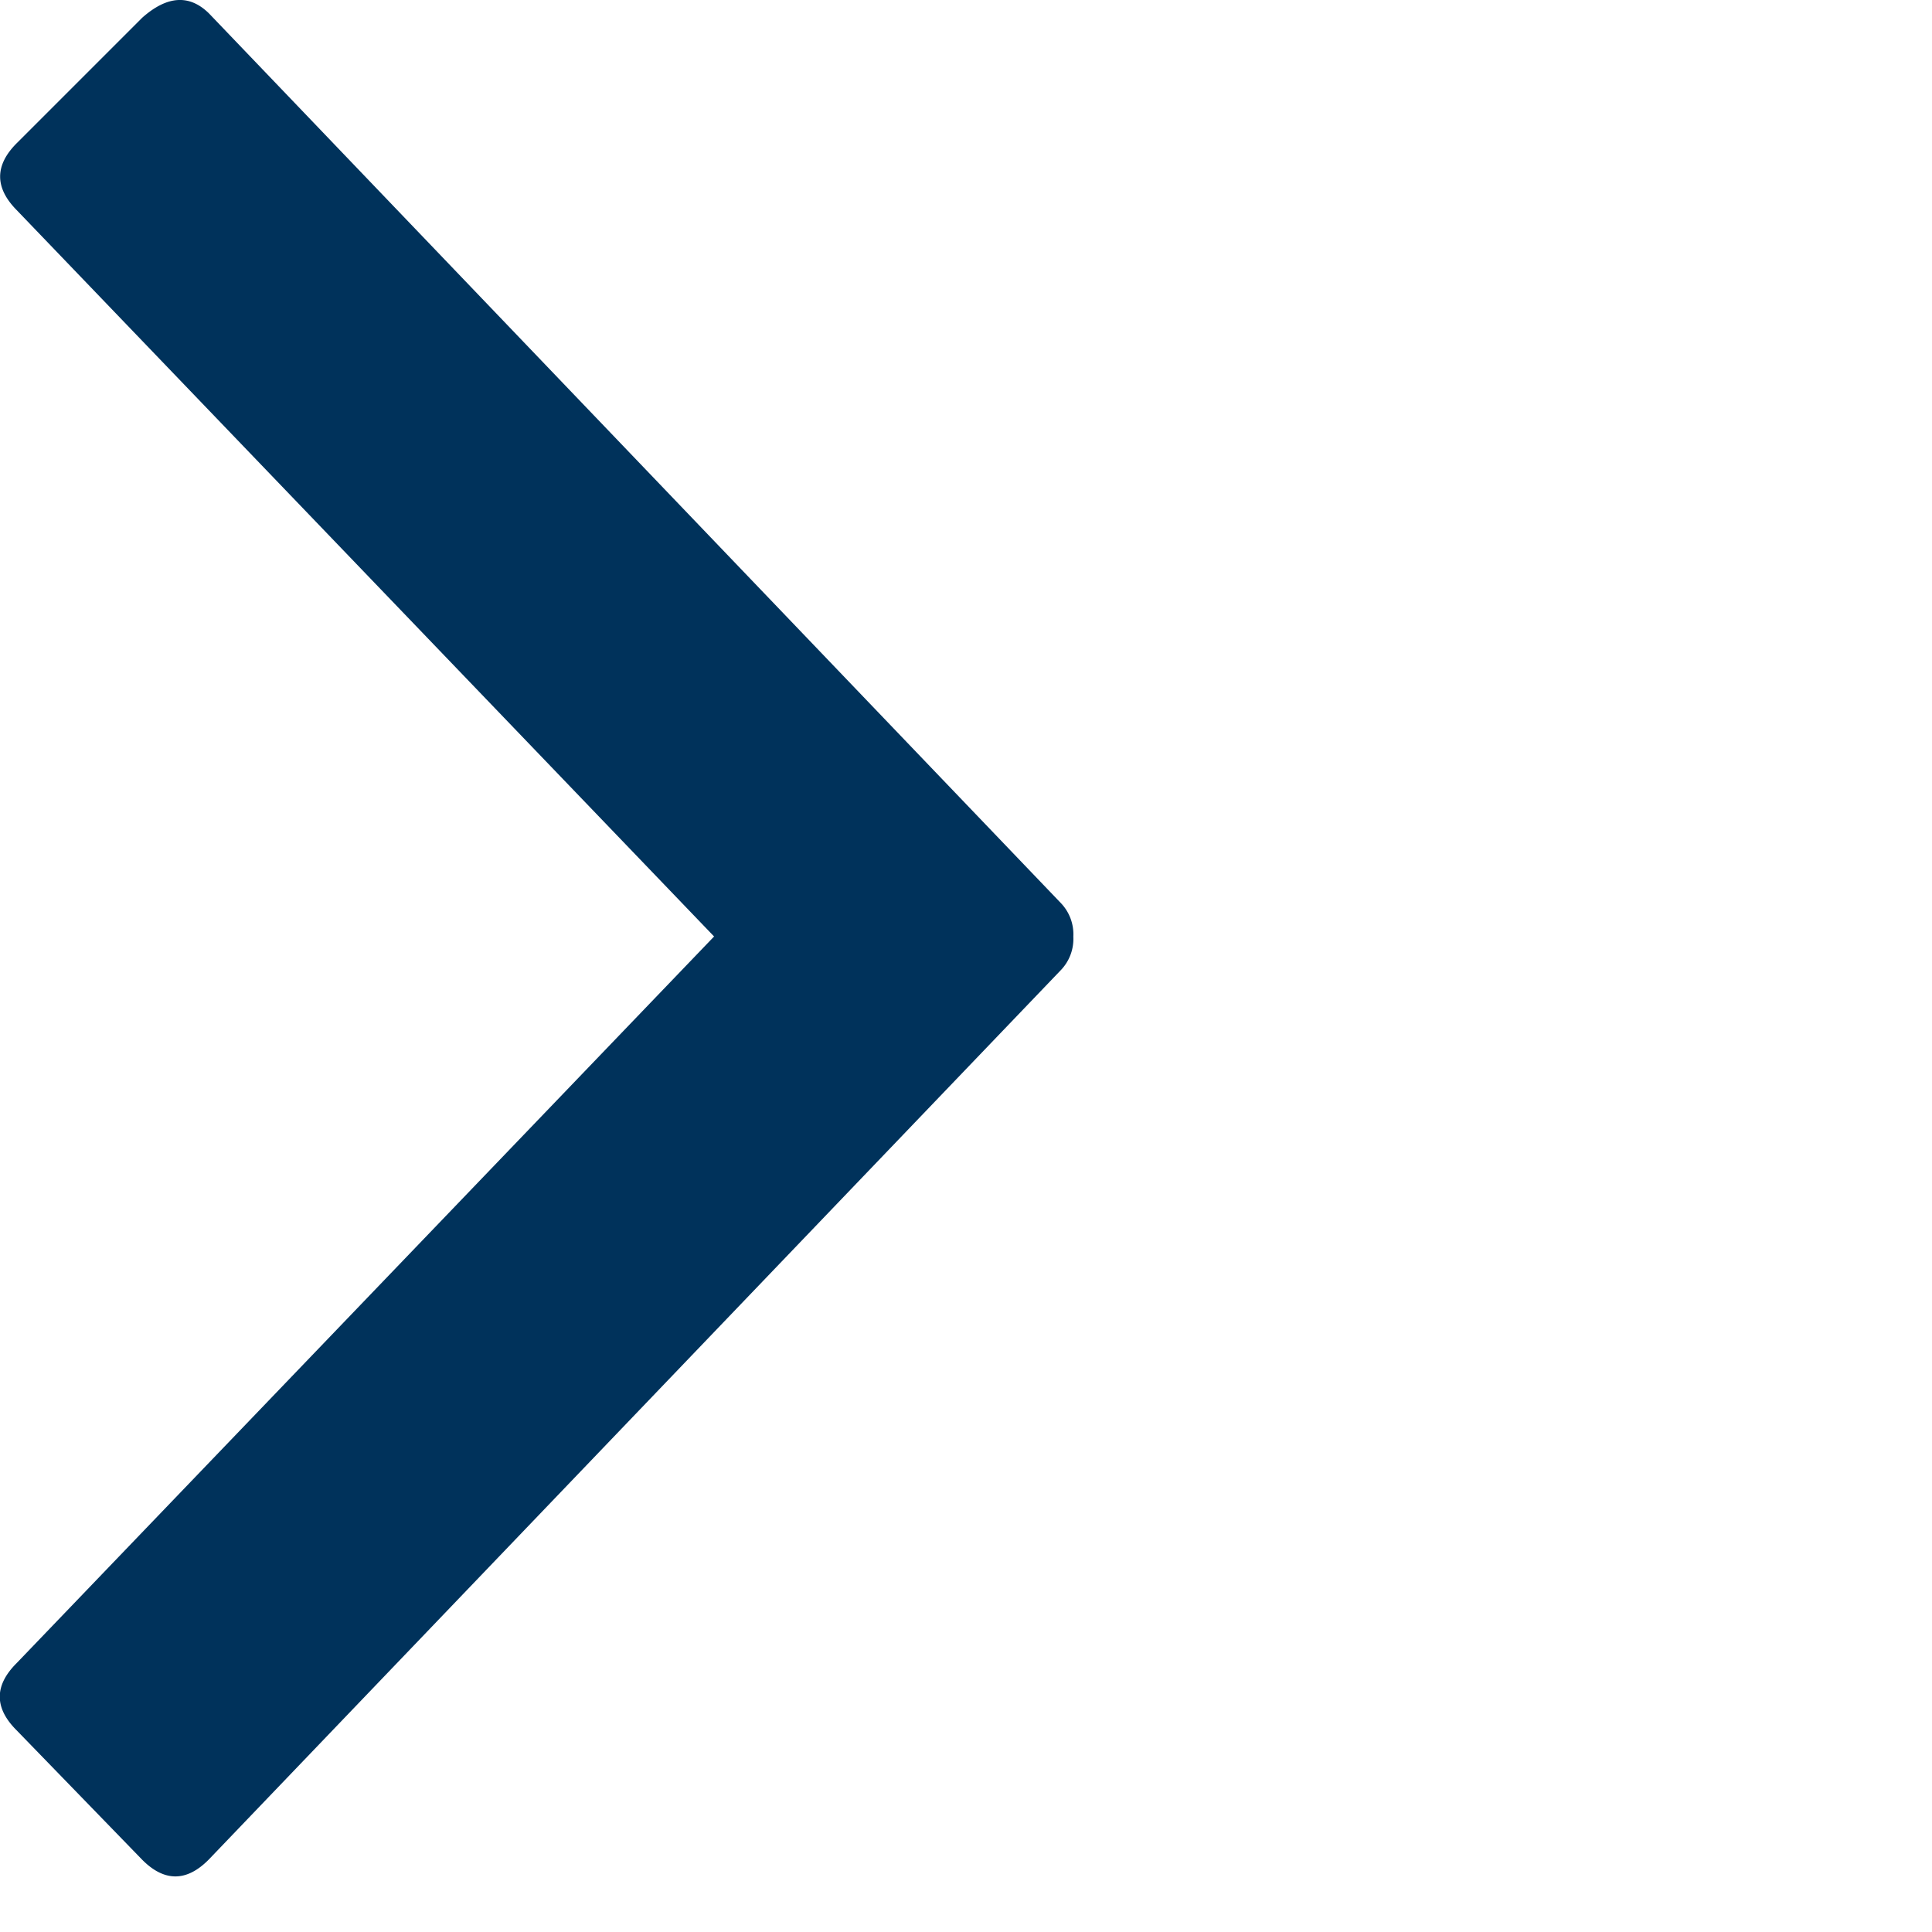 <svg width="9" height="9" fill="none" xmlns="http://www.w3.org/2000/svg"><path d="M3.327 4.363L.077.978C-.025.874-.025.77.078.667L.662.083c.117-.104.221-.11.312-.02l3.969 4.145A.21.21 0 015 4.363a.21.21 0 01-.058.156L.972 8.663c-.103.104-.207.104-.31 0L.077 8.06c-.104-.104-.104-.208 0-.312l3.249-3.385z" fill="#00325B"/></svg>